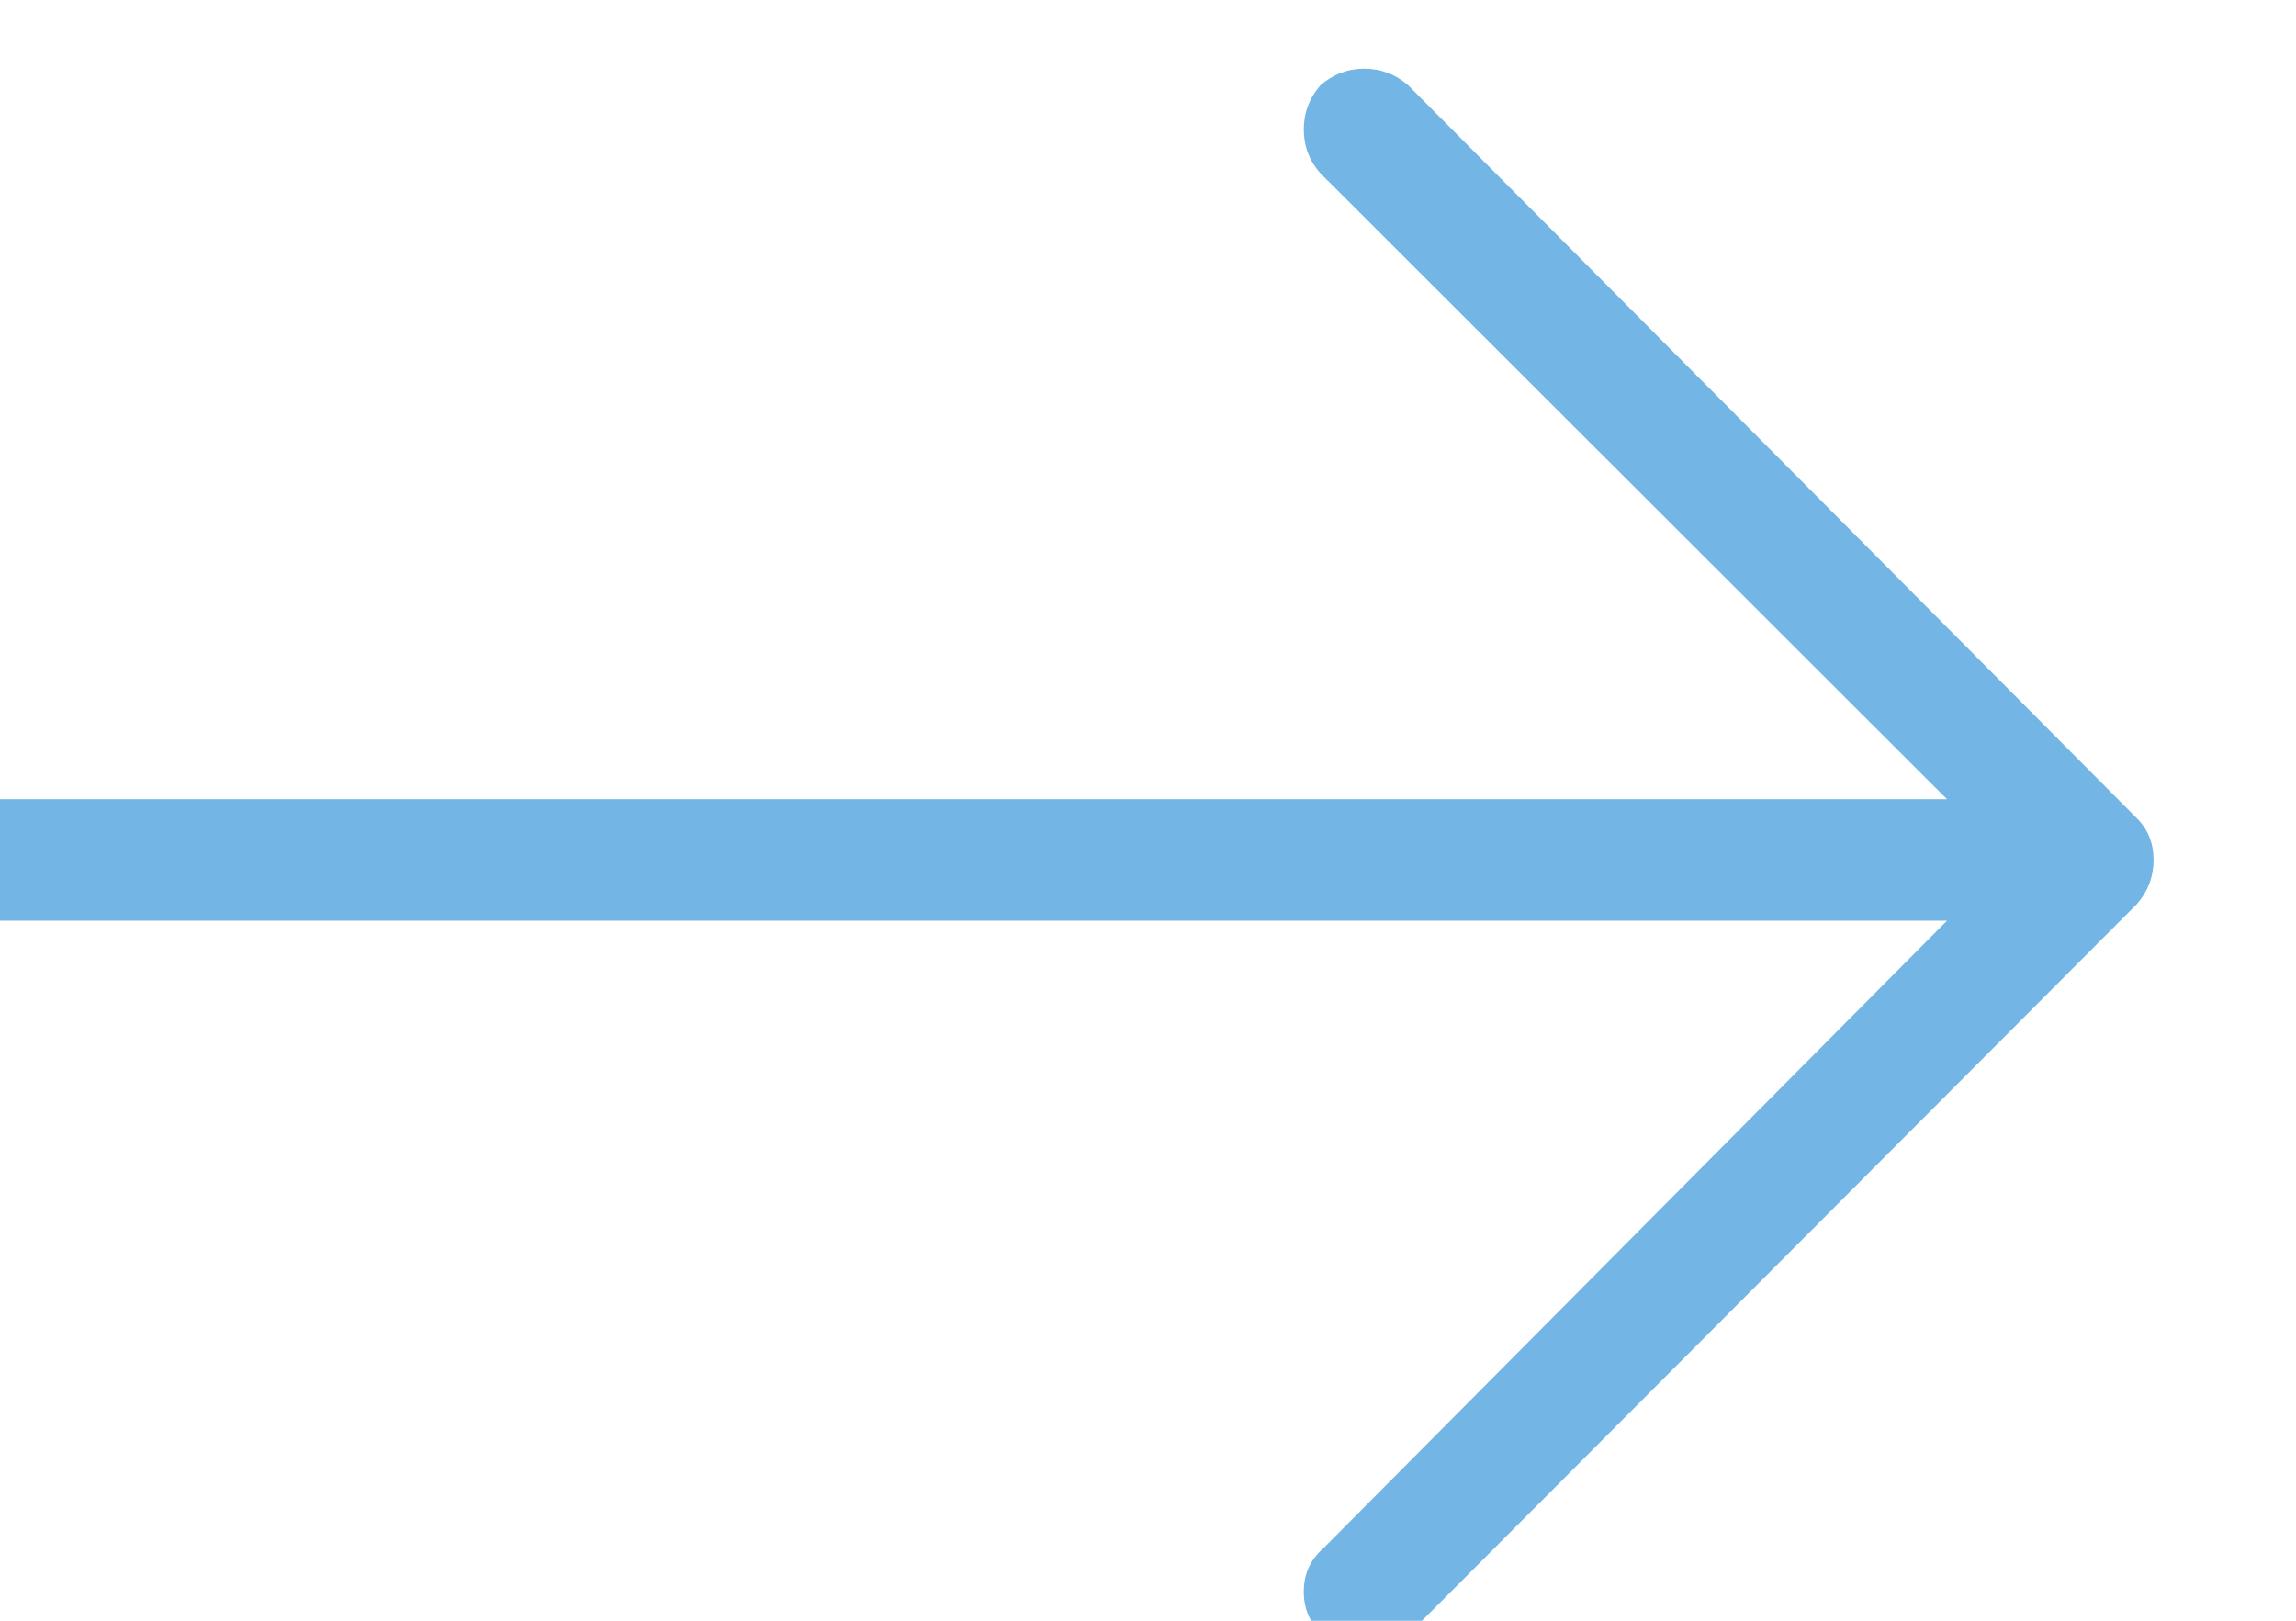<?xml version="1.0" encoding="UTF-8" standalone="no"?>
<!DOCTYPE svg PUBLIC "-//W3C//DTD SVG 1.1//EN" "http://www.w3.org/Graphics/SVG/1.1/DTD/svg11.dtd">
<svg width="100%" height="100%" viewBox="0 0 34 24" version="1.1" xmlns="http://www.w3.org/2000/svg" xmlns:xlink="http://www.w3.org/1999/xlink" xml:space="preserve" xmlns:serif="http://www.serif.com/" style="fill-rule:evenodd;clip-rule:evenodd;stroke-linejoin:round;stroke-miterlimit:2;">
    <g transform="matrix(1,0,0,1,-4270.33,-1283.26)">
        <g transform="matrix(1.9,0,0,2.281,-2640.72,11.516)">
            <g transform="matrix(0.354,0,0,0.135,3416.81,400.96)">
                <path d="M670.169,1199.19L654.125,1163.94C653.847,1163.41 653.525,1163.14 653.159,1163.14C652.793,1163.14 652.471,1163.41 652.192,1163.94C651.948,1164.55 651.826,1165.26 651.826,1166.06C651.826,1166.86 651.948,1167.57 652.192,1168.17L665.988,1198.27L622.405,1198.27C622.021,1198.27 621.699,1198.56 621.438,1199.13C621.177,1199.7 621.046,1200.41 621.046,1201.25C621.046,1202.01 621.177,1202.68 621.438,1203.25C621.699,1203.82 622.021,1204.11 622.405,1204.11L665.988,1204.11L652.244,1234.32C651.965,1234.86 651.826,1235.54 651.826,1236.38C651.826,1237.22 651.965,1237.91 652.244,1238.44C652.349,1238.75 652.488,1238.98 652.662,1239.13C652.836,1239.28 653.011,1239.36 653.185,1239.36C653.359,1239.36 653.525,1239.28 653.681,1239.13C653.838,1238.98 653.986,1238.75 654.125,1238.44L670.169,1203.31C670.413,1202.7 670.535,1201.99 670.535,1201.19C670.535,1200.39 670.413,1199.72 670.169,1199.19Z" style="fill:rgb(115,181,228);fill-rule:nonzero;"/>
            </g>
        </g>
    </g>
</svg>
